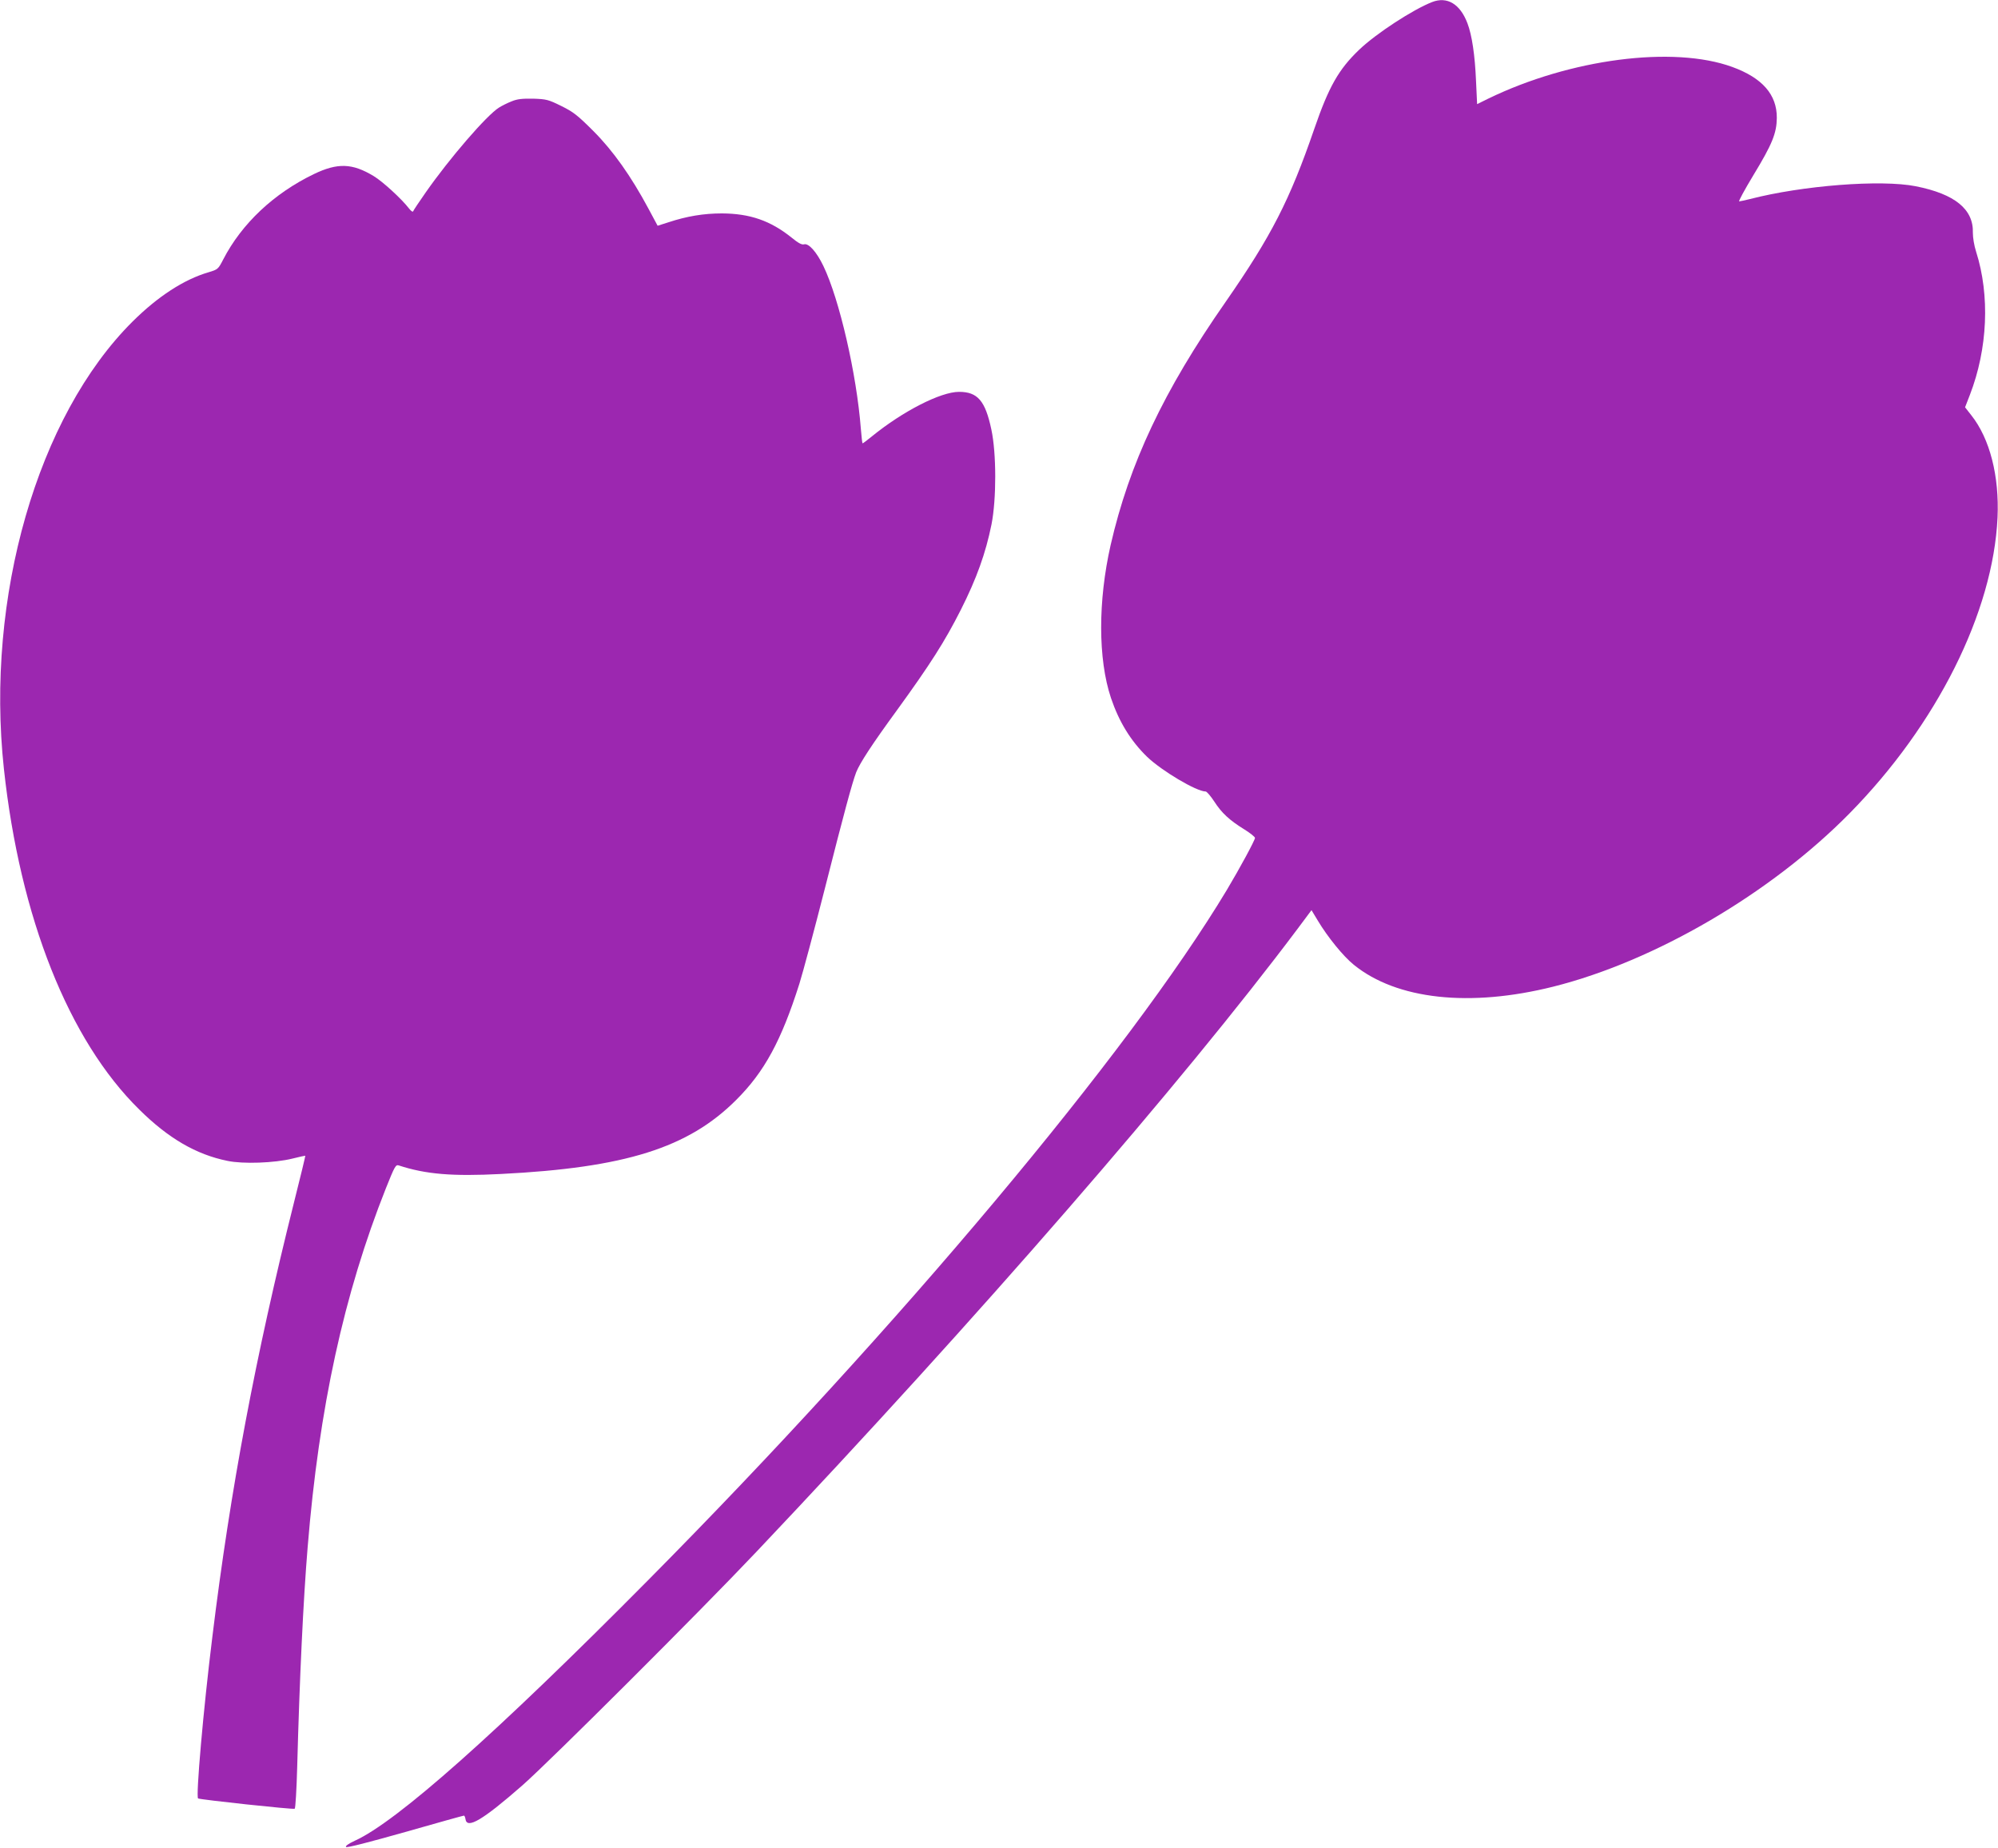 <?xml version="1.0" standalone="no"?>
<!DOCTYPE svg PUBLIC "-//W3C//DTD SVG 20010904//EN"
 "http://www.w3.org/TR/2001/REC-SVG-20010904/DTD/svg10.dtd">
<svg version="1.0" xmlns="http://www.w3.org/2000/svg"
 width="1280pt" height="1184pt" viewBox="0 0 1280 1184"
 preserveAspectRatio="xMidYMid meet">
<g transform="translate(0,1184) scale(0.1,-0.1)"
fill="#9c27b0" stroke="none">
<path d="M9175 11827 c-123 -48 -358 -201 -467 -305 -132 -126 -195 -237 -288
-507 -158 -459 -276 -688 -569 -1110 -397 -569 -616 -1034 -736 -1557 -81
-358 -81 -729 2 -978 52 -154 127 -276 232 -378 94 -90 316 -222 375 -222 7 0
32 -29 55 -64 47 -73 96 -119 193 -179 37 -23 67 -47 68 -54 0 -15 -97 -194
-180 -333 -626 -1042 -2100 -2800 -3710 -4424 -969 -978 -1609 -1546 -1877
-1667 -41 -19 -62 -34 -56 -40 6 -6 149 31 379 96 203 58 372 105 376 105 4 0
8 -10 10 -22 9 -67 110 -7 366 217 180 159 1129 1105 1498 1495 1424 1504
2731 3009 3468 3992 l88 118 41 -68 c63 -105 162 -227 230 -282 275 -223 743
-274 1278 -140 653 164 1394 598 1898 1110 559 568 920 1288 948 1895 12 265
-49 505 -168 655 l-40 51 31 80 c114 295 129 636 40 916 -13 40 -21 90 -21
121 5 151 -114 249 -366 299 -223 44 -725 5 -1062 -82 -33 -8 -64 -15 -69 -15
-6 0 35 75 91 168 121 199 149 269 150 367 1 149 -93 256 -285 326 -378 138
-1039 52 -1564 -203 l-71 -35 -7 149 c-7 165 -26 293 -55 369 -47 124 -130
173 -226 136z"/>
<path d="M3278 11191 c-26 -10 -62 -28 -81 -40 -78 -48 -318 -326 -470 -544
-42 -60 -78 -114 -80 -120 -2 -7 -14 1 -27 18 -46 60 -169 173 -226 207 -137
83 -231 86 -383 13 -257 -124 -462 -317 -581 -547 -32 -62 -34 -64 -94 -82
-157 -46 -324 -154 -487 -316 -609 -606 -943 -1766 -824 -2865 103 -952 415
-1738 867 -2182 187 -185 364 -288 565 -329 99 -21 302 -14 418 15 44 11 81
19 81 18 1 -1 -31 -135 -72 -297 -247 -985 -408 -1840 -523 -2780 -59 -475
-107 -1030 -92 -1040 15 -8 609 -72 619 -66 5 3 12 124 16 268 15 564 39 1072
67 1408 73 893 232 1621 501 2298 56 140 63 153 82 147 174 -57 343 -71 655
-55 796 40 1200 167 1507 474 181 180 289 379 405 744 22 70 96 346 164 613
124 489 174 673 200 742 24 60 100 177 260 396 214 295 308 442 411 646 100
198 159 362 196 546 32 162 32 455 -1 608 -39 184 -88 241 -207 241 -118 0
-360 -124 -558 -285 -31 -25 -57 -45 -60 -45 -2 0 -7 42 -11 93 -27 350 -137
829 -240 1043 -43 90 -95 148 -124 139 -14 -4 -36 7 -81 44 -135 108 -266 153
-445 154 -117 0 -225 -18 -343 -57 l-69 -22 -59 110 c-111 207 -226 370 -353
497 -101 101 -128 122 -205 160 -83 41 -95 44 -180 47 -70 1 -102 -2 -138 -17z"/>
</g>
</svg>
